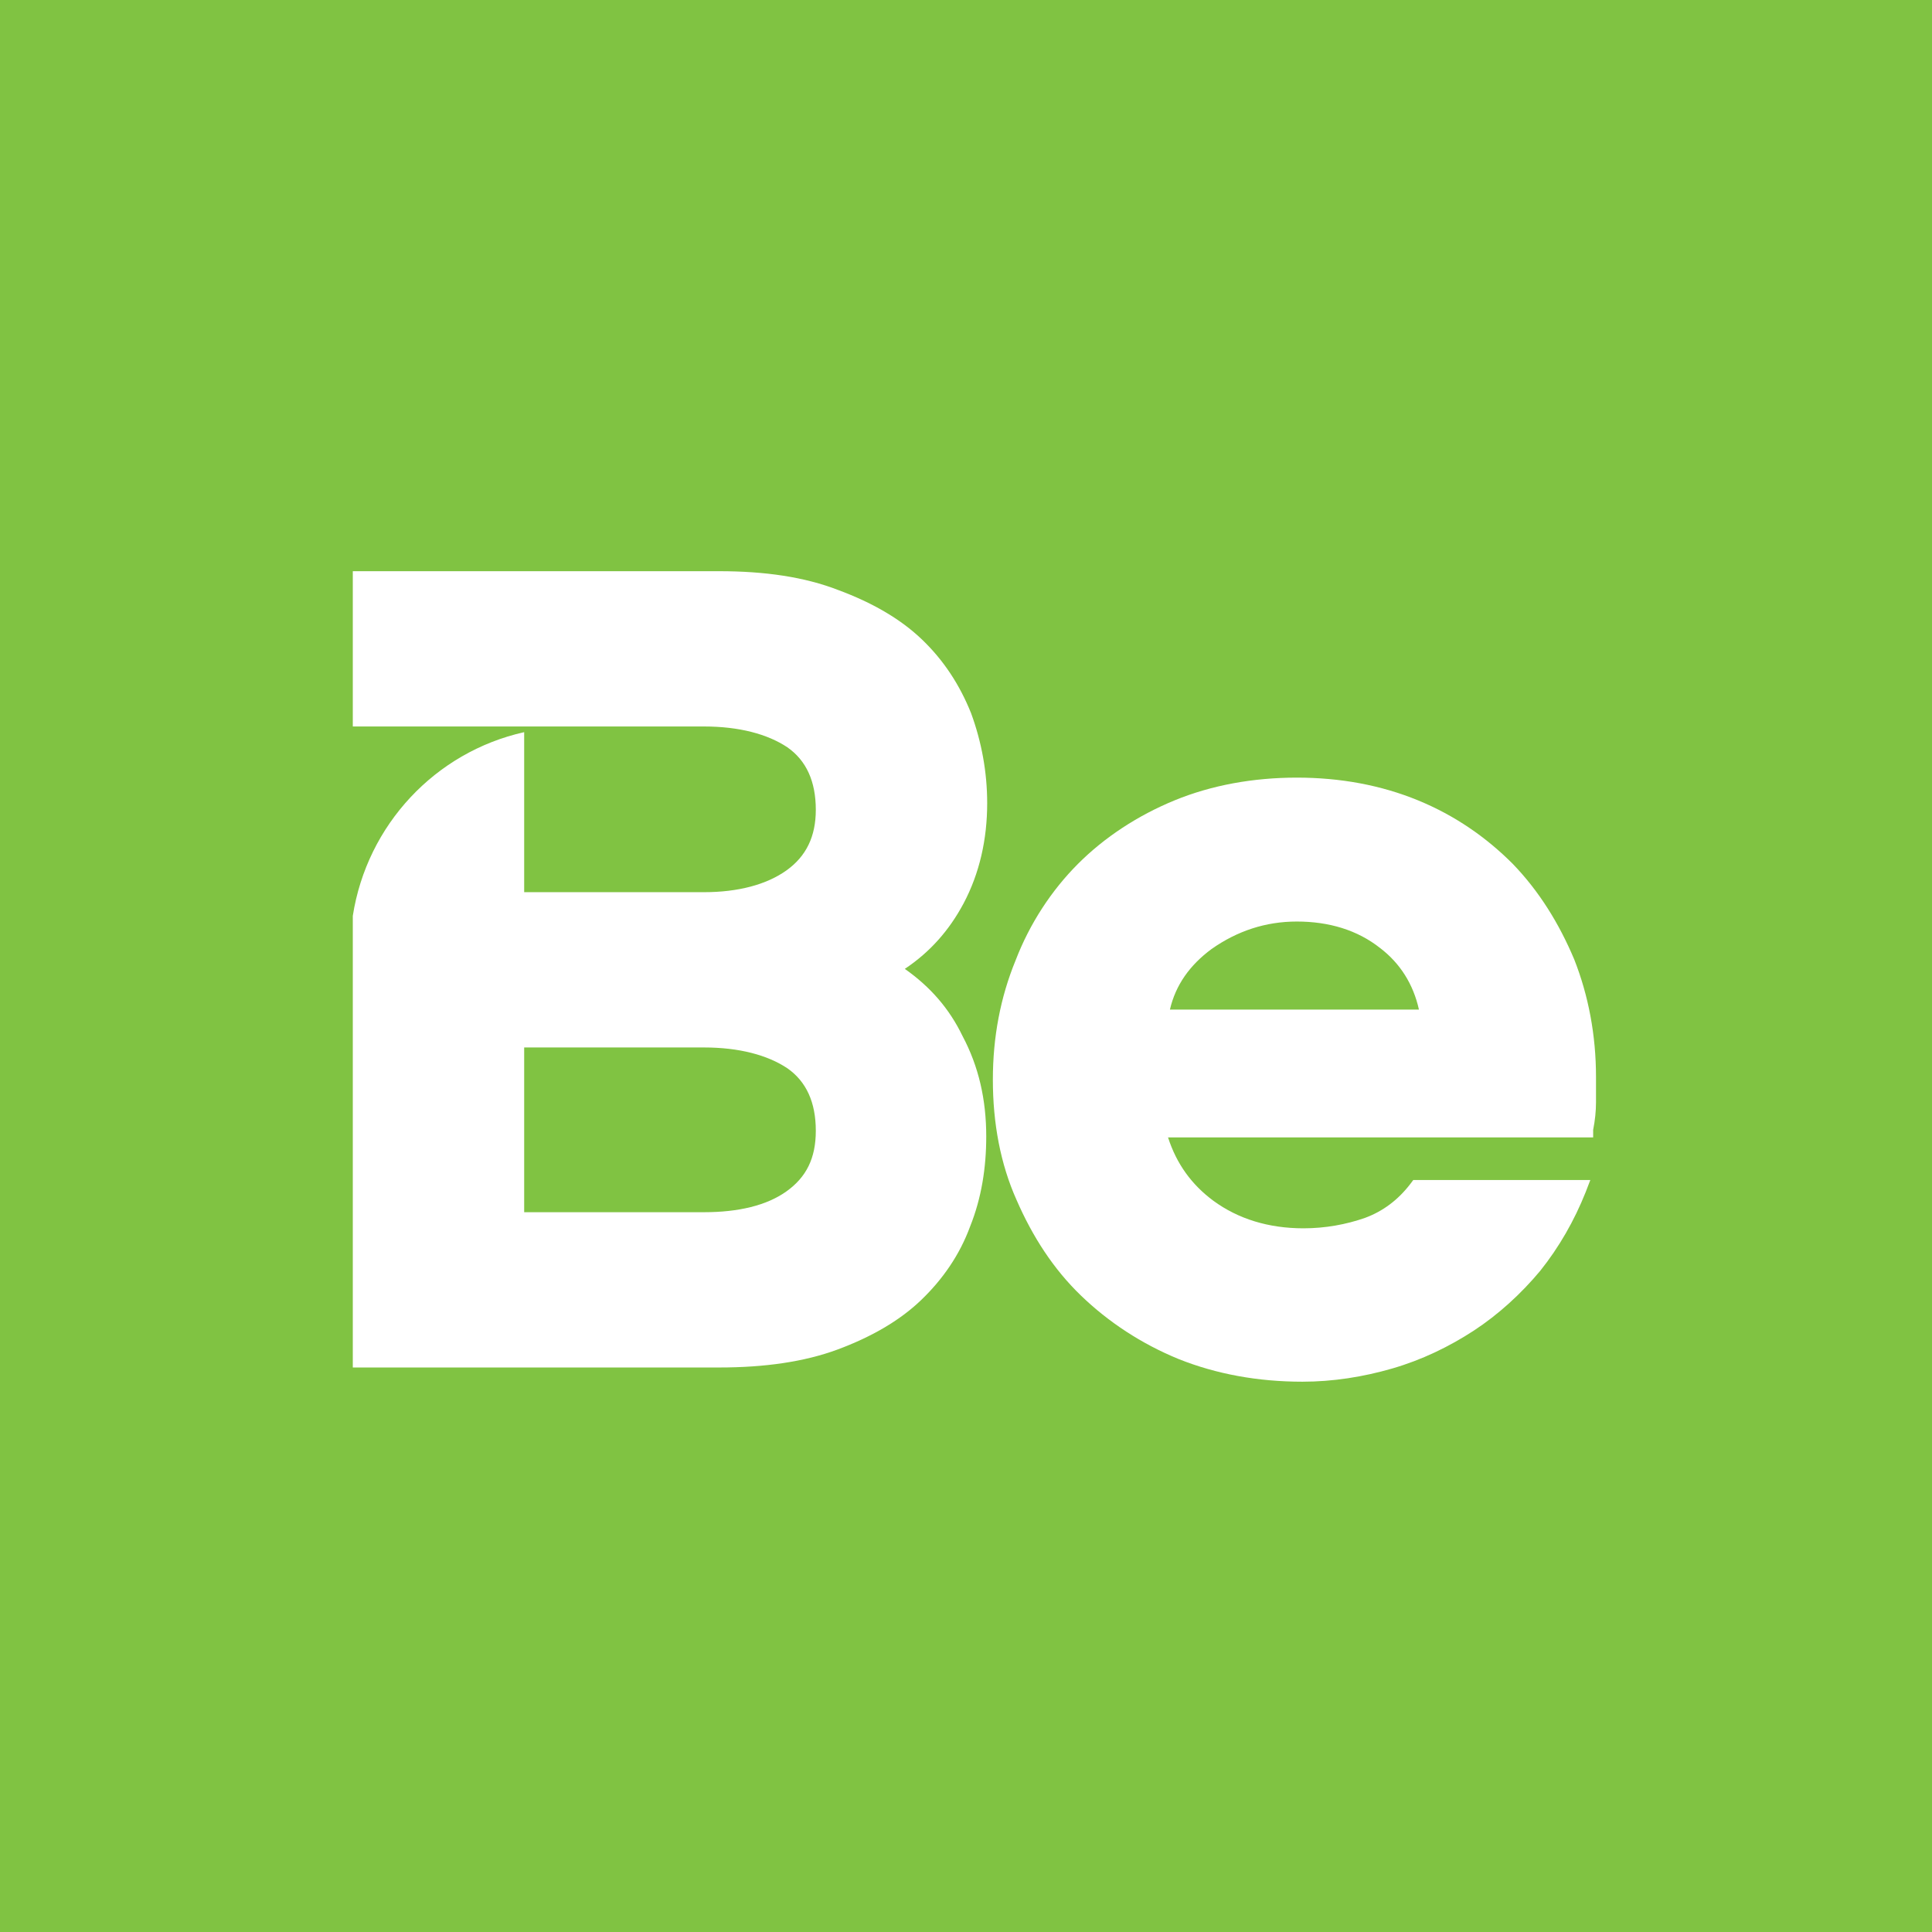 <svg width="115" height="115" viewBox="0 0 115 115" fill="none" xmlns="http://www.w3.org/2000/svg">
<rect width="115" height="115" fill="#80C342"/>
<path d="M90.04 51.415C88.462 49.837 86.603 48.541 84.404 47.639C82.207 46.737 79.783 46.287 77.191 46.287C74.598 46.287 72.118 46.737 69.92 47.639C67.722 48.541 65.749 49.837 64.171 51.415C62.593 52.993 61.297 54.966 60.452 57.164C59.55 59.362 59.099 61.729 59.099 64.265C59.099 66.858 59.55 69.281 60.508 71.423C61.466 73.621 62.706 75.537 64.341 77.115C65.975 78.693 67.948 79.99 70.146 80.891C72.4 81.793 74.88 82.244 77.529 82.244C79.332 82.244 81.136 81.962 82.883 81.455C84.63 80.948 86.264 80.159 87.73 79.201C89.195 78.242 90.548 77.002 91.675 75.65C92.802 74.241 93.704 72.663 94.38 70.972L94.662 70.239H84.123L83.954 70.465C83.221 71.423 82.319 72.099 81.248 72.494C80.121 72.888 78.881 73.114 77.585 73.114C75.5 73.114 73.696 72.55 72.231 71.479C70.935 70.521 70.033 69.281 69.526 67.703H94.831V67.252C94.944 66.689 95 66.125 95 65.618V64.096C95 61.616 94.549 59.249 93.704 57.108C92.802 54.966 91.618 53.05 90.04 51.415ZM69.638 60.095C69.977 58.629 70.822 57.446 72.118 56.488C73.64 55.417 75.331 54.853 77.191 54.853C79.107 54.853 80.797 55.361 82.15 56.431C83.334 57.333 84.123 58.573 84.461 60.095H69.638Z" fill="white"/>
<path d="M57.352 53.782C58.31 51.979 58.761 49.95 58.761 47.808C58.761 45.948 58.423 44.145 57.803 42.454C57.126 40.763 56.168 39.298 54.872 38.058C53.576 36.818 51.885 35.86 49.912 35.127C47.883 34.338 45.516 34 42.811 34H21V43.243H31.201H41.909C43.995 43.243 45.685 43.694 46.869 44.483C47.996 45.272 48.56 46.512 48.56 48.203C48.56 49.781 47.996 50.964 46.813 51.81C45.629 52.655 43.938 53.106 41.909 53.106H31.201V43.581C25.903 44.765 21.845 49.104 21 54.515V81.398H42.811C45.516 81.398 47.883 81.06 49.856 80.328C51.829 79.595 53.519 78.637 54.816 77.397C56.112 76.157 57.126 74.692 57.746 73.001C58.423 71.31 58.705 69.507 58.705 67.647C58.705 65.449 58.254 63.476 57.295 61.672C56.507 60.038 55.379 58.742 53.858 57.671C55.379 56.657 56.507 55.36 57.352 53.782ZM46.813 70.915C45.629 71.761 43.938 72.155 41.909 72.155H31.201V62.349H41.909C43.995 62.349 45.685 62.8 46.869 63.589C47.996 64.378 48.56 65.618 48.56 67.308C48.56 68.943 47.996 70.07 46.813 70.915Z" fill="white"/>
</svg>
